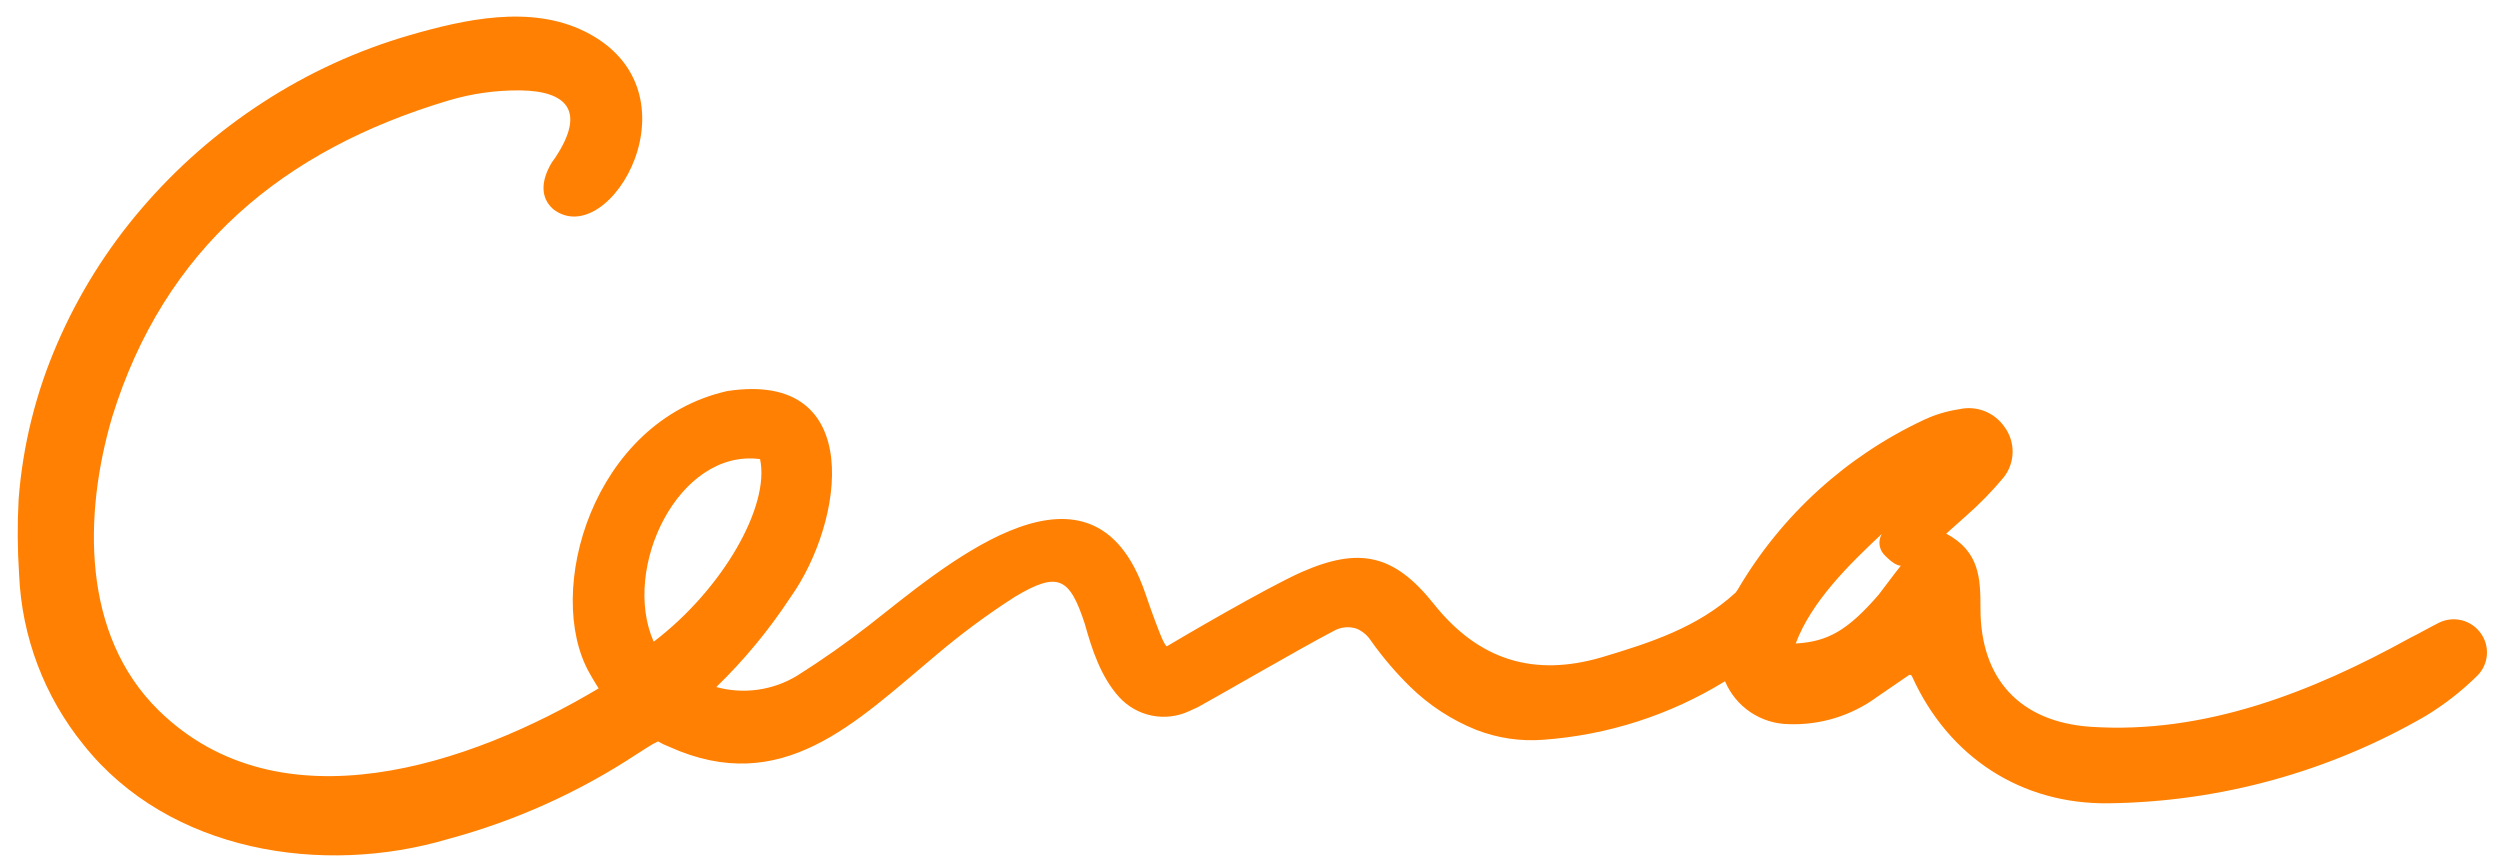 <?xml version="1.0" encoding="UTF-8"?>
<svg xmlns="http://www.w3.org/2000/svg" width="131" height="45" viewBox="0 0 131 45" fill="none">
  <path d="M129.989 33.178C129.748 32.842 129.395 32.602 128.994 32.502C128.593 32.402 128.17 32.448 127.799 32.632C127.307 32.878 126.815 33.168 126.294 33.424C121.158 36.262 115.515 38.486 109.538 38.083C105.833 37.822 103.777 35.564 103.777 31.899C103.777 30.324 103.747 28.903 101.981 27.963L103.024 27.033C103.731 26.413 104.389 25.738 104.992 25.016C105.289 24.64 105.454 24.176 105.461 23.697C105.469 23.218 105.317 22.749 105.031 22.364C104.773 21.991 104.408 21.703 103.985 21.539C103.561 21.375 103.098 21.342 102.655 21.445C102.029 21.538 101.419 21.72 100.845 21.986C96.755 23.892 93.342 26.998 91.06 30.89C91.035 30.93 90.961 31.038 90.947 31.052C88.954 32.883 86.46 33.684 83.946 34.437C80.369 35.49 77.472 34.59 75.125 31.638C73.064 29.06 71.253 28.637 68.208 29.975C66.319 30.816 61.744 33.507 61.143 33.867C60.976 33.807 60.592 32.701 60.366 32.096C60.14 31.49 59.968 30.885 59.712 30.305C56.686 23.343 49.282 29.837 45.578 32.73C44.354 33.685 43.083 34.578 41.77 35.406C41.141 35.788 40.442 36.038 39.713 36.14C38.985 36.243 38.244 36.195 37.534 36.002C38.994 34.586 40.294 33.014 41.411 31.313C44.23 27.378 45.41 19.383 38.115 20.49C31.03 22.084 28.507 31.028 30.878 35.249C31.139 35.716 31.37 36.071 31.37 36.071C24.645 40.085 14.687 43.465 8.312 37.222C4.268 33.252 4.376 26.954 5.876 21.858C8.612 13.002 14.864 7.847 23.494 5.269C24.722 4.901 25.999 4.722 27.282 4.737C29.663 4.772 30.725 5.785 29.112 8.235C29.058 8.329 28.984 8.408 28.925 8.496C28.315 9.505 28.329 10.375 28.984 10.956C31.936 13.263 36.885 4.747 30.652 1.653C27.808 0.241 24.35 1.008 21.447 1.85C18.724 2.641 16.133 3.829 13.758 5.377C11.392 6.912 9.26 8.779 7.426 10.921C5.601 13.046 4.108 15.434 2.998 18.006C1.874 20.593 1.191 23.35 0.976 26.162C0.906 27.474 0.914 28.788 1.001 30.098C1.136 33.365 2.323 36.5 4.386 39.037C8.848 44.641 16.906 45.925 23.508 43.957C27.003 43.014 30.324 41.519 33.347 39.529C33.554 39.391 33.761 39.268 33.958 39.14C34.125 39.033 34.299 38.936 34.479 38.85C34.671 38.962 34.871 39.057 35.079 39.136C40.983 41.797 44.82 37.861 49.056 34.324C50.361 33.217 51.738 32.198 53.178 31.274C55.442 29.921 56.047 30.251 56.844 32.691C57.222 34.044 57.69 35.485 58.659 36.543C59.109 37.031 59.702 37.365 60.353 37.497C61.004 37.628 61.68 37.551 62.285 37.276C62.447 37.207 62.605 37.133 62.777 37.05C63.534 36.646 68.228 33.921 69.881 33.065C70.068 32.957 70.276 32.891 70.491 32.872C70.706 32.854 70.923 32.882 71.125 32.956C71.424 33.096 71.677 33.318 71.853 33.596C72.463 34.454 73.148 35.256 73.9 35.992C74.89 36.959 76.06 37.723 77.344 38.24C78.468 38.68 79.678 38.858 80.881 38.762C84.251 38.518 87.513 37.467 90.391 35.697C90.668 36.354 91.13 36.917 91.721 37.316C92.313 37.715 93.008 37.934 93.721 37.945C95.384 38.006 97.019 37.503 98.36 36.518L100.018 35.382C100.032 35.373 100.048 35.366 100.064 35.364C100.081 35.361 100.097 35.362 100.113 35.367C100.129 35.372 100.144 35.38 100.157 35.391C100.169 35.402 100.179 35.416 100.186 35.431C102.104 39.691 105.937 42.156 110.492 42.092C116.343 42.019 122.076 40.437 127.135 37.497C128.105 36.906 129.003 36.205 129.811 35.406C130.102 35.117 130.28 34.734 130.312 34.325C130.345 33.916 130.23 33.509 129.989 33.178ZM34.253 33.626C32.546 29.764 35.566 23.496 39.827 24.057C40.358 26.512 37.879 30.866 34.253 33.626ZM98.439 31.166C96.845 33.001 95.807 33.626 94.095 33.719C94.921 31.505 96.934 29.542 98.611 27.973C98.518 28.13 98.474 28.311 98.484 28.494C98.495 28.676 98.559 28.851 98.67 28.996C98.751 29.093 98.84 29.184 98.936 29.267C99.034 29.361 99.141 29.445 99.256 29.518C99.3 29.547 99.571 29.69 99.615 29.626C99.246 30.088 98.769 30.743 98.439 31.166Z" fill="#FF8002"></path>
</svg>
